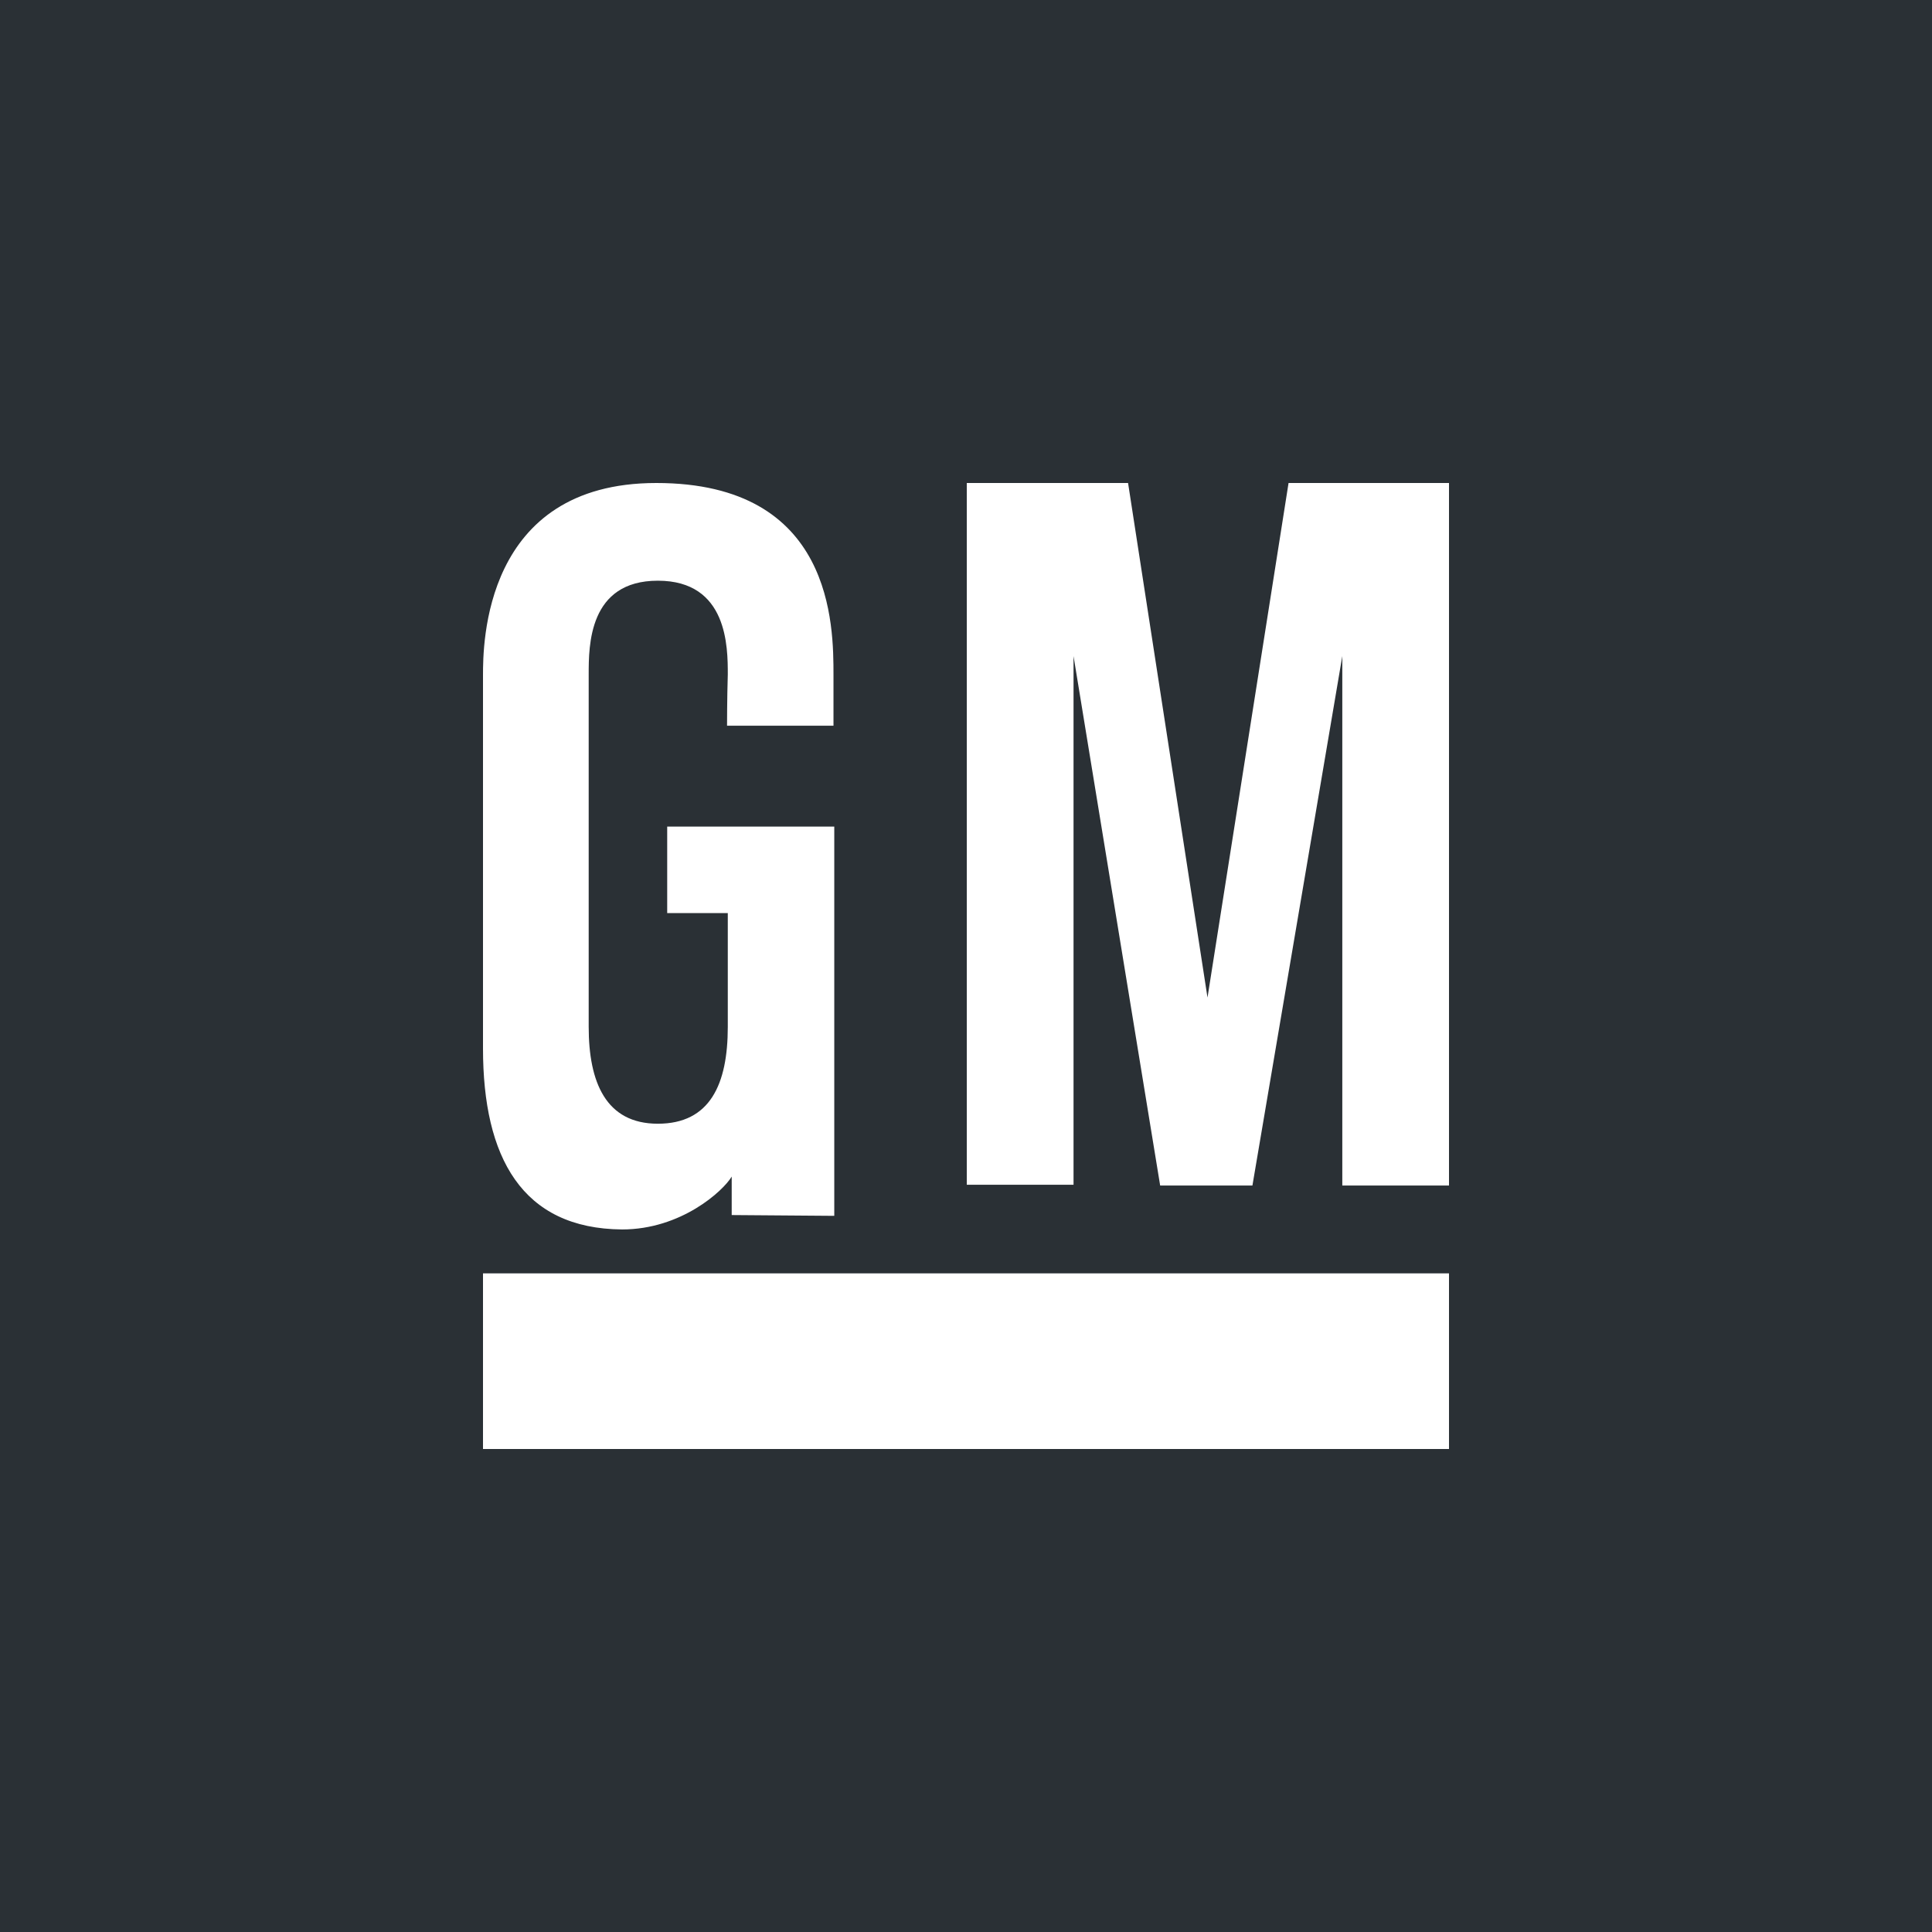 <?xml version="1.0" encoding="UTF-8"?>
<svg width="44px" height="44px" viewBox="0 0 44 44" version="1.1" xmlns="http://www.w3.org/2000/svg" xmlns:xlink="http://www.w3.org/1999/xlink">
    <rect x="0" y="0" width="44" height="44" fill="#808080" stroke="none"/>
    <title>64A818B9-5C46-45B5-8A36-6C3417D33E68</title>
    <g id="Q4inc.com-v2-/-Homepage" stroke="none" stroke-width="1" fill="none" fill-rule="evenodd">
        <g id="IRSP---Communicate-Tab-Expanded" transform="translate(-714, -933)" fill-rule="nonzero">
            <g id="Logos" transform="translate(149, 933)">
                <g id="General_Motors_logo" transform="translate(565, 0)">
                    <polygon id="rect4057" fill="#2A3035" points="0 0 44 0 44 44 5.2324486e-15 44"></polygon>
                    <polygon id="rect4059" fill="#FFFFFF" points="11 29 33 29 33 33 11 33"></polygon>
                    <polyline id="polyline4061" fill="#FFFFFF" points="22 11 25.691 11 27.5 22.719 29.346 11 33 11 33 27 30.57 27 30.57 14.942 28.523 27 26.422 27 24.449 14.942 24.449 26.982 22.018 26.982 22.018 11"></polyline>
                    <path d="M16.558,16.527 L18.982,16.527 L18.982,15.378 C18.982,14.247 18.982,11 14.947,11 C11,11 11,14.703 11,15.378 C11,15.742 11,23.239 11,23.878 C11,26.358 11.885,27.982 14.168,28 C15.513,28 16.469,27.124 16.664,26.796 L16.664,27.672 L19,27.69 L19,18.825 L15.195,18.825 L15.195,20.795 L16.575,20.795 C16.575,20.795 16.575,23.093 16.575,23.385 C16.575,24.698 16.168,25.592 14.982,25.592 C13.796,25.592 13.407,24.644 13.407,23.385 C13.407,22.601 13.407,15.852 13.407,15.359 C13.407,14.703 13.407,13.225 14.982,13.225 C16.575,13.225 16.575,14.739 16.575,15.359 C16.558,15.907 16.558,16.527 16.558,16.527" id="path4063" fill="#FFFFFF"></path>
                </g>
            </g>
        </g>
    </g>
</svg>